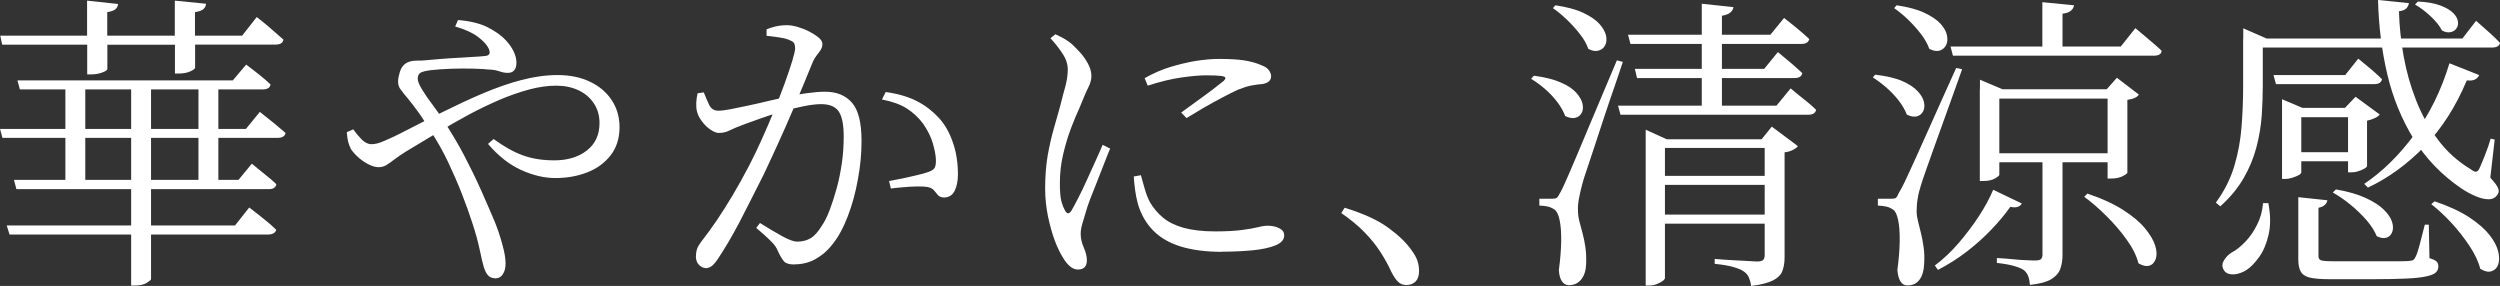 <svg viewBox="0 0 193.49 22.13" xmlns="http://www.w3.org/2000/svg"><rect x="0" y="0" width="193.49" height="22.13" fill="#333333" stroke="none"/><g fill="#fff"><path d="m0 9.98h19.03l1.08-1.32c.45.35.83.66 1.14.91.31.26.6.5.85.72-.05.26-.26.38-.62.38h-21.29l-.19-.7zm.02-7.22h6.72v-2.71l2.4.26c-.02.16-.08.29-.2.4-.12.1-.33.18-.64.23v1.82h5.23v-2.71l2.42.24c-.02.16-.08.3-.2.41s-.34.19-.66.24v1.82h3.65l1.13-1.44c.29.22.54.43.76.61s.44.38.67.58.44.39.64.56c-.05.26-.26.38-.62.38h-6.22v1.78c0 .08-.12.18-.36.29s-.54.17-.91.17h-.29v-2.23h-5.23v1.87c0 .1-.14.19-.42.29s-.57.14-.88.14h-.26v-2.3h-6.58zm.51 14.69h17.66l1.1-1.39c.29.22.54.42.76.59s.44.35.68.55.46.4.65.59c-.03.11-.1.2-.2.26s-.24.1-.42.1h-20.02l-.22-.7zm.55-3.53h17.38l1.03-1.25c.42.35.78.64 1.08.88.3.23.58.47.82.71-.05.26-.25.38-.6.38h-19.52zm.26-7.7h16.68l1.03-1.22c.43.32.79.6 1.09.84s.56.47.8.7c-.05.26-.25.38-.6.38h-18.8l-.19-.7zm3.72 0h1.54v8.09h-1.54zm5.09 0h1.54v15.38c0 .06-.12.16-.35.3s-.55.2-.95.2h-.24zm5.21 0h1.54v8.09h-1.54z"/><path d="m42.98 13.78c-.85 0-1.73-.21-2.64-.62s-1.77-1.09-2.57-2.02l.43-.38c.82.59 1.58 1.02 2.29 1.27.71.26 1.52.38 2.41.38 1.04 0 1.88-.26 2.53-.77s.97-1.22.97-2.11c0-.58-.14-1.08-.43-1.52s-.68-.78-1.19-1.02-1.08-.36-1.72-.36c-.67 0-1.38.1-2.12.3s-1.51.47-2.29.8c-.78.34-1.58.72-2.38 1.15s-1.6.89-2.41 1.38-1.61.97-2.41 1.45c-.38.24-.7.45-.94.64-.24.18-.44.33-.61.43s-.37.16-.61.16c-.21 0-.45-.07-.73-.2-.28-.14-.54-.31-.79-.53s-.44-.43-.59-.64c-.11-.21-.19-.42-.24-.62-.05-.21-.08-.45-.1-.72l.5-.22c.18.26.39.51.64.77s.51.38.78.38c.26 0 .56-.07.9-.22.34-.14.73-.32 1.16-.53 1.15-.59 2.27-1.16 3.36-1.7s2.15-1.04 3.19-1.48 2.04-.79 3-1.04 1.89-.38 2.78-.38c.96 0 1.8.17 2.52.52.72.34 1.28.82 1.68 1.43s.6 1.3.6 2.09c0 .85-.23 1.57-.68 2.16-.46.59-1.06 1.04-1.82 1.33-.76.3-1.59.44-2.48.44zm-4.7 7.75c-.19 0-.36-.07-.49-.2-.14-.14-.25-.36-.35-.68-.08-.26-.18-.69-.31-1.31s-.32-1.32-.58-2.1c-.21-.66-.47-1.38-.78-2.18s-.67-1.63-1.08-2.5c-.41-.86-.88-1.7-1.43-2.52-.37-.61-.68-1.09-.95-1.45-.26-.36-.51-.68-.73-.95-.22-.26-.43-.51-.61-.77s-.21-.62-.08-1.08c.06-.3.17-.54.31-.7s.31-.27.5-.32c.19-.06.39-.08.6-.08s.4 0 .58-.02c.67-.06 1.32-.12 1.94-.16s1.18-.07 1.66-.1c.48-.02.84-.05 1.08-.08.34-.03.42-.22.26-.58-.14-.29-.42-.59-.83-.9s-1-.58-1.76-.8l.22-.5c.98.08 1.76.28 2.35.59s1.05.64 1.37 1c.24.26.43.53.58.83.14.3.22.59.22.88 0 .27-.06.47-.18.6s-.28.19-.49.19-.42-.04-.65-.12c-.22-.08-.5-.13-.82-.14-.32-.03-.74-.06-1.27-.07s-1.08-.01-1.66.01-1.1.06-1.56.11c-.37.05-.63.11-.78.19s-.23.24-.23.48c0 .19.12.48.35.85.23.38.51.78.83 1.2s.59.82.82 1.19c.59.9 1.13 1.8 1.61 2.72s.92 1.82 1.31 2.7.75 1.7 1.07 2.47c.21.53.4 1.09.56 1.69.17.6.25 1.09.25 1.48 0 .34-.07.61-.22.83-.14.22-.35.32-.62.32z"/><path d="m54.58 20.74c-.16 0-.32-.08-.48-.24s-.24-.38-.24-.65c0-.21.03-.4.08-.56.06-.17.16-.35.3-.54.45-.58.87-1.15 1.26-1.73s.79-1.21 1.2-1.9.84-1.46 1.28-2.3c.32-.62.65-1.3.98-2.04s.66-1.48.96-2.23.58-1.46.82-2.12.43-1.24.58-1.72c.14-.48.22-.8.22-.96 0-.14-.02-.27-.06-.37s-.15-.19-.32-.25c-.18-.1-.45-.17-.83-.23s-.71-.1-1-.13v-.5c.19-.08.42-.15.68-.22.26-.06.56-.1.88-.1.24 0 .52.04.83.13s.62.21.91.36.54.31.73.47.29.32.29.48c0 .18-.04.33-.13.47s-.19.27-.3.41-.22.31-.31.52c-.16.4-.38.93-.65 1.58s-.58 1.39-.92 2.2-.71 1.63-1.09 2.47-.76 1.65-1.13 2.44c-.34.66-.66 1.3-.97 1.92s-.62 1.22-.91 1.78c-.3.56-.58 1.08-.86 1.55s-.55.9-.8 1.28c-.18.27-.34.46-.49.58-.15.11-.32.17-.49.17zm6.91-.27c-.4 0-.67-.08-.82-.25-.14-.17-.3-.43-.46-.78-.05-.13-.12-.26-.2-.38s-.24-.3-.47-.52c-.22-.22-.56-.52-1.01-.9l.29-.38c.64.4 1.21.74 1.72 1.02s.89.42 1.16.42c.38 0 .72-.08 1.02-.25s.6-.5.9-1c.21-.3.41-.71.6-1.21s.37-1.06.54-1.68.3-1.27.4-1.96.14-1.37.14-2.04c0-.88-.12-1.52-.37-1.91s-.71-.59-1.38-.59c-.38 0-.85.06-1.39.17s-1.11.25-1.69.42-1.13.34-1.64.53c-.51.18-.92.33-1.22.44-.51.19-.9.35-1.15.48-.26.13-.53.19-.82.19-.19 0-.41-.09-.66-.26s-.47-.39-.66-.65c-.19-.25-.32-.51-.38-.77-.05-.19-.06-.42-.05-.67s.05-.5.1-.72l.48-.07c.13.32.26.64.41.95.14.31.38.47.72.47.22 0 .54-.04.96-.12s.88-.18 1.4-.29 1.05-.23 1.58-.36c.54-.13 1.04-.24 1.5-.34.34-.08.79-.16 1.36-.24s1.05-.12 1.45-.12c.9 0 1.59.28 2.09.85s.74 1.56.74 2.96c0 .96-.09 1.95-.28 2.96-.18 1.02-.44 1.97-.78 2.86s-.74 1.63-1.22 2.22c-.35.45-.77.81-1.26 1.09s-1.04.42-1.64.42zm11.64-5.18c-.24 0-.41-.06-.52-.17-.1-.11-.21-.24-.31-.37-.1-.14-.28-.23-.52-.28-.16-.03-.42-.04-.77-.04s-.72.03-1.09.06-.7.06-.97.1l-.14-.58c.3-.05.65-.12 1.04-.2.39-.09.78-.18 1.15-.26.38-.09.67-.17.88-.25.26-.1.42-.21.48-.35s.09-.36.07-.68-.1-.72-.24-1.2-.39-.98-.74-1.49c-.34-.46-.76-.86-1.26-1.18s-1.15-.55-1.93-.7l.29-.58c.98.14 1.78.38 2.42.71s1.2.76 1.68 1.28c.45.48.81 1.1 1.08 1.86s.41 1.6.41 2.53c0 .48-.08.89-.24 1.24-.16.34-.42.52-.77.54z"/><path d="m83.42 20.86c-.21 0-.41-.08-.61-.25s-.37-.38-.52-.64c-.22-.34-.44-.78-.65-1.34s-.38-1.19-.53-1.88c-.14-.7-.22-1.41-.22-2.15 0-.96.07-1.82.2-2.59.14-.77.3-1.46.48-2.09.18-.62.34-1.18.47-1.66.14-.58.28-1.08.4-1.52s.19-.86.2-1.26c.02-.43-.1-.85-.36-1.26s-.58-.83-.98-1.26l.38-.31c.24.11.45.22.64.32.18.1.38.24.59.4.16.14.36.35.61.61s.47.56.66.9.29.67.29 1.01c0 .27-.08.56-.24.88-.16.31-.38.83-.67 1.55-.21.45-.43.98-.66 1.58-.23.61-.44 1.28-.61 2.02-.18.74-.26 1.5-.26 2.28 0 .64.04 1.1.12 1.39s.17.51.26.67c.16.32.34.33.53.02.13-.22.3-.55.52-.97s.44-.9.68-1.42.47-1.02.68-1.5c.22-.48.39-.87.52-1.18l.58.29c-.13.3-.28.69-.46 1.15s-.36.94-.56 1.43-.38.94-.53 1.34c-.15.41-.26.72-.32.95-.11.37-.21.69-.29.97s-.12.53-.12.76c0 .34.08.69.24 1.06s.24.7.24.98c0 .48-.23.72-.7.72zm11.16-1.37c-1.25 0-2.31-.14-3.19-.41s-1.59-.68-2.14-1.24c-.54-.55-.94-1.24-1.18-2.05-.1-.37-.17-.74-.22-1.1-.05-.37-.08-.71-.1-1.03l.55-.1c.08.29.18.63.29 1.03s.25.75.41 1.06c.27.46.61.86 1.02 1.2s.94.6 1.58.78c.65.18 1.46.28 2.44.28.86 0 1.56-.04 2.09-.11s.94-.14 1.25-.22.55-.11.74-.11c.22 0 .43.03.61.08.18.06.34.14.47.24s.19.25.19.44c0 .32-.22.57-.67.76-.45.18-1.03.31-1.75.38s-1.52.11-2.4.11zm-3.16-10.78c.37-.27.77-.56 1.21-.88.44-.31.85-.62 1.24-.91.38-.3.66-.52.84-.66.1-.1.14-.18.13-.24 0-.06-.12-.11-.32-.14-.21-.03-.58-.05-1.13-.05-.5 0-1.13.05-1.9.16-.77.1-1.66.32-2.66.64l-.24-.58c.66-.37 1.31-.66 1.97-.86s1.31-.36 1.96-.47c.65-.1 1.25-.16 1.81-.16.83 0 1.5.04 2 .12s.95.21 1.33.38c.26.1.44.22.55.38s.17.31.17.46-.05.27-.14.37c-.1.1-.26.18-.5.23-.29.02-.59.06-.9.12s-.67.18-1.07.34c-.34.16-.74.36-1.21.61s-.95.51-1.43.79-.91.54-1.3.78z"/><path d="m108.84 22.06c-.24 0-.45-.08-.62-.24-.18-.16-.35-.42-.53-.77-.24-.53-.53-1.05-.86-1.56s-.74-1.02-1.22-1.51c-.48-.5-1.08-.99-1.8-1.49l.26-.41c1.46.45 2.58.96 3.38 1.55.8.58 1.4 1.16 1.8 1.74.22.3.38.58.46.83s.12.51.12.78c0 .35-.09.62-.26.8-.18.18-.42.28-.72.28z"/><path d="m118.71 5.86c.85.11 1.54.28 2.08.52.54.23.94.5 1.2.79.26.3.43.58.49.86s.04.52-.07.72-.28.32-.5.37-.48 0-.77-.14c-.13-.35-.33-.71-.61-1.08s-.6-.71-.96-1.02-.72-.57-1.07-.78l.22-.24zm1.46 9.52c.14 0 .25-.02.32-.07s.16-.19.28-.43c.1-.18.18-.34.25-.5s.18-.41.34-.76c.15-.34.37-.86.66-1.54s.68-1.62 1.18-2.81 1.14-2.72 1.94-4.6l.46.12c-.19.59-.42 1.26-.67 1.99-.26.74-.51 1.49-.77 2.27s-.5 1.52-.73 2.22-.44 1.32-.61 1.84c-.18.52-.3.9-.36 1.14-.1.37-.18.73-.25 1.09s-.1.68-.08.97c0 .27.04.55.11.83s.15.58.24.9.16.68.22 1.07.08.84.06 1.33c-.02.5-.14.89-.38 1.19s-.56.44-.96.44c-.22 0-.4-.1-.54-.31s-.21-.5-.23-.86c.11-.82.17-1.56.18-2.22s-.03-1.21-.12-1.64-.22-.7-.4-.82c-.16-.11-.33-.19-.5-.23-.18-.04-.4-.07-.67-.08v-.53h1.06zm.21-14.97c.88.13 1.6.32 2.15.58s.97.54 1.25.85.45.62.52.91c.06.3.04.55-.07.76s-.28.34-.52.41c-.23.06-.49.02-.78-.14-.13-.37-.34-.75-.65-1.14-.3-.39-.64-.76-1.01-1.12-.37-.35-.73-.65-1.08-.89l.19-.22zm4.85 7.77h12.26l1.1-1.34c.26.22.49.42.7.58s.43.34.66.53.44.38.61.55c-.05.26-.26.38-.62.38h-14.52zm.75-5.49h11.04l1.06-1.3c.45.35.82.65 1.12.9s.57.49.83.73c-.06.26-.27.38-.62.38h-13.22l-.19-.72zm.55 2.64h10.01l1.06-1.3c.43.35.8.66 1.09.91s.56.5.8.72c-.05.26-.25.38-.6.38h-12.19l-.17-.72zm.84 5.45v-.74l1.63.74h8.45v.67h-8.59v10.1s-.06.12-.18.2-.27.17-.46.24c-.18.07-.39.11-.61.11h-.24v-11.33zm.89 2.83h9.14v.7h-9.14zm.04 3h9.05v.7h-9.05zm3.41-16.32 2.45.26c-.02.16-.1.3-.24.42s-.36.2-.65.25v7.37h-1.56zm4.87 10.49h-.24l.79-.98 2.02 1.51c-.06.1-.19.19-.38.29s-.41.16-.65.19v8.14c0 .4-.06.75-.17 1.04-.11.3-.35.54-.72.73s-.94.34-1.7.43c-.03-.24-.09-.46-.17-.65s-.22-.35-.41-.48-.46-.24-.82-.34c-.35-.1-.82-.18-1.42-.24v-.38c.56.05 1.04.08 1.43.1s.76.04 1.12.06c.35.02.59.04.72.04.24 0 .4-.04.48-.12s.12-.21.12-.38v-8.95z"/><path d="m145.13 5.78c.86.1 1.56.26 2.09.49s.93.5 1.2.79.44.58.49.86c.06.28.03.52-.08.72s-.28.32-.49.37-.47 0-.76-.14c-.13-.35-.34-.71-.62-1.08-.29-.37-.61-.71-.97-1.02s-.71-.57-1.04-.78l.19-.22zm1.29 9.6c.14 0 .25-.02.31-.06s.15-.19.26-.44c.1-.16.18-.32.26-.47s.2-.39.35-.72.38-.82.67-1.46c.3-.65.69-1.53 1.19-2.65s1.14-2.56 1.94-4.32l.46.1c-.19.54-.42 1.17-.67 1.88s-.52 1.44-.78 2.17c-.26.74-.52 1.44-.76 2.11s-.45 1.26-.62 1.75-.3.86-.36 1.08c-.11.34-.2.68-.25 1.03-.06.35-.08.67-.08.96 0 .26.04.52.11.8s.15.59.23.92.15.7.2 1.08c.06.38.07.82.04 1.3-.02.51-.14.92-.36 1.21-.22.3-.54.44-.94.44-.22 0-.4-.1-.53-.31s-.21-.5-.24-.89c.11-.82.17-1.56.18-2.22s-.03-1.21-.12-1.63-.21-.69-.37-.8c-.18-.13-.36-.21-.54-.25s-.4-.07-.66-.08v-.53zm.37-14.97c.88.13 1.6.32 2.15.58s.97.54 1.25.85.45.62.5.91c.06.3.03.55-.08.76s-.28.34-.5.41c-.22.06-.49.02-.79-.14-.13-.37-.34-.75-.64-1.14s-.63-.76-1-1.12c-.37-.35-.73-.65-1.08-.89l.19-.22zm7.48 14.28 2.21 1.06c-.06.11-.16.2-.29.25-.13.06-.33.06-.6.01-.38.54-.86 1.12-1.43 1.72s-1.2 1.17-1.91 1.72-1.46 1.02-2.26 1.44l-.24-.34c.66-.5 1.28-1.08 1.86-1.76s1.11-1.38 1.57-2.09.82-1.38 1.08-2zm-3.31-11.09h13.18l1.13-1.42c.27.22.52.43.73.61.22.18.44.38.68.58s.45.39.62.56c-.02.26-.22.38-.6.38h-15.55l-.19-.72zm2.28 3.31v-.74l1.75.74h8.06l.79-.89 1.7 1.3c-.06.1-.16.18-.3.25s-.33.12-.59.16v5.66s-.12.13-.37.25-.55.18-.9.18h-.26v-6.19h-8.38v5.9c0 .06-.12.16-.35.29s-.54.19-.92.19h-.24v-7.1zm.96 4.95h9.89v.7h-9.89zm3.87.02h1.56v7.87c0 .4-.06.76-.18 1.08s-.36.58-.71.79-.9.35-1.63.43c-.02-.24-.06-.46-.13-.66s-.19-.36-.35-.49c-.16-.11-.41-.22-.74-.31-.34-.1-.78-.18-1.34-.24v-.38c.51.03.94.06 1.3.1s.69.06 1.01.07c.32.02.54.02.67.02.22 0 .37-.04.44-.11s.11-.19.11-.35v-7.82zm0-11.71 2.45.24c-.02.16-.1.3-.24.42s-.36.2-.65.23v3.05h-1.56zm3.47 14.81c1.14.38 2.07.81 2.8 1.28s1.29.94 1.68 1.42c.39.47.65.91.78 1.32s.14.75.05 1.03c-.1.28-.26.46-.5.53s-.52.01-.84-.18c-.16-.61-.47-1.23-.94-1.87-.46-.64-.99-1.25-1.57-1.82-.58-.58-1.15-1.06-1.69-1.46l.24-.24z"/><path d="m173.62 2.98v-.79l1.8.79h-.29v3.7c0 .7-.03 1.46-.08 2.26-.06.8-.19 1.62-.41 2.45s-.55 1.64-1 2.41c-.45.78-1.05 1.5-1.8 2.17l-.34-.29c.66-.9 1.13-1.84 1.43-2.84s.48-2.02.56-3.06.12-2.06.12-3.07v-3.72zm1.53 12.74h.41c.18.93.18 1.74.02 2.44s-.4 1.27-.73 1.73-.66.8-1 1.02c-.21.13-.43.22-.67.28s-.46.06-.66.01-.35-.17-.44-.36c-.11-.22-.1-.45.04-.68s.32-.43.56-.59c.37-.19.73-.48 1.09-.85s.67-.82.92-1.33c.26-.51.41-1.06.46-1.66zm-.91-12.74h16.34l1.06-1.37c.42.37.77.68 1.07.95.29.26.56.52.78.76-.05.24-.26.36-.62.36h-18.62v-.7zm1.73 2.83h5.54l1.01-1.27c.26.21.48.39.67.55s.4.33.61.52.4.36.56.52c-.06.26-.26.38-.6.38h-7.61l-.19-.7zm.65 2.54v-.67l1.58.67h4.42v.72h-4.51v4.3s-.06.11-.19.18-.29.14-.48.2-.39.1-.6.1h-.22zm.6 3.43h5.23v.7h-5.23zm.65 3.48 2.26.24c-.02.13-.08.25-.2.36s-.29.18-.49.22v3.74c0 .16.06.27.18.32s.44.08.97.08h4.8c.5 0 .84 0 1.03-.02.18-.02.3-.04.36-.08s.12-.12.17-.23c.1-.18.2-.49.32-.94s.25-.97.4-1.56h.31l.05 2.59c.27.08.46.17.55.26.1.1.14.22.14.38 0 .18-.06.33-.19.46s-.38.23-.74.31-.89.14-1.57.17-1.57.05-2.68.05h-3.17c-.7 0-1.23-.04-1.58-.12s-.59-.24-.72-.47-.19-.55-.19-.95v-4.82zm2.92-.6c.93.16 1.7.38 2.3.66.61.28 1.08.58 1.4.9.33.32.54.63.64.94.1.3.1.57.02.79s-.22.37-.43.44-.46.04-.77-.11c-.16-.4-.43-.82-.8-1.25-.38-.43-.8-.84-1.26-1.21s-.91-.68-1.34-.92zm.94-6.31h-.24l.82-.86 1.87 1.37c-.06.1-.19.19-.38.28s-.39.16-.6.2v3.53s-.07.11-.22.19c-.14.08-.31.15-.49.2-.18.06-.36.08-.54.08h-.22zm7.85-3.45 2.3.91c-.06.14-.17.26-.32.34s-.36.1-.64.07c-.85 2.03-1.94 3.73-3.26 5.1s-2.79 2.44-4.39 3.2l-.29-.29c1.39-.93 2.68-2.19 3.86-3.78s2.1-3.44 2.74-5.56zm-5.52-4.9 2.38.24c-.02.14-.08.28-.19.4s-.3.2-.58.23c.03 1.14.15 2.29.36 3.47s.53 2.31.96 3.41.99 2.11 1.68 3.04 1.54 1.7 2.54 2.3c.18.14.32.21.42.2.1 0 .2-.1.28-.28.11-.24.25-.58.42-1.01s.32-.86.44-1.27l.31.07-.34 2.95c.34.37.54.64.61.83.07.18.05.35-.06.49-.16.24-.4.36-.71.35-.31 0-.66-.1-1.03-.26s-.73-.36-1.07-.59c-1.52-1.04-2.74-2.31-3.67-3.82s-1.61-3.17-2.04-4.99-.67-3.74-.72-5.76zm3.07.12c.7.03 1.28.13 1.73.3s.78.36 1 .58.34.43.37.65 0 .4-.11.55c-.1.15-.26.25-.46.29s-.42 0-.66-.13c-.18-.35-.47-.72-.88-1.1s-.81-.69-1.21-.91l.22-.22zm1.3 15.46c1.09.37 1.98.78 2.68 1.24s1.22.92 1.58 1.38.58.9.67 1.3.08.73-.02 1c-.1.26-.28.43-.53.5s-.53 0-.85-.2c-.14-.56-.42-1.15-.84-1.78s-.88-1.22-1.4-1.78-1.04-1.04-1.55-1.44z"/></g></svg>